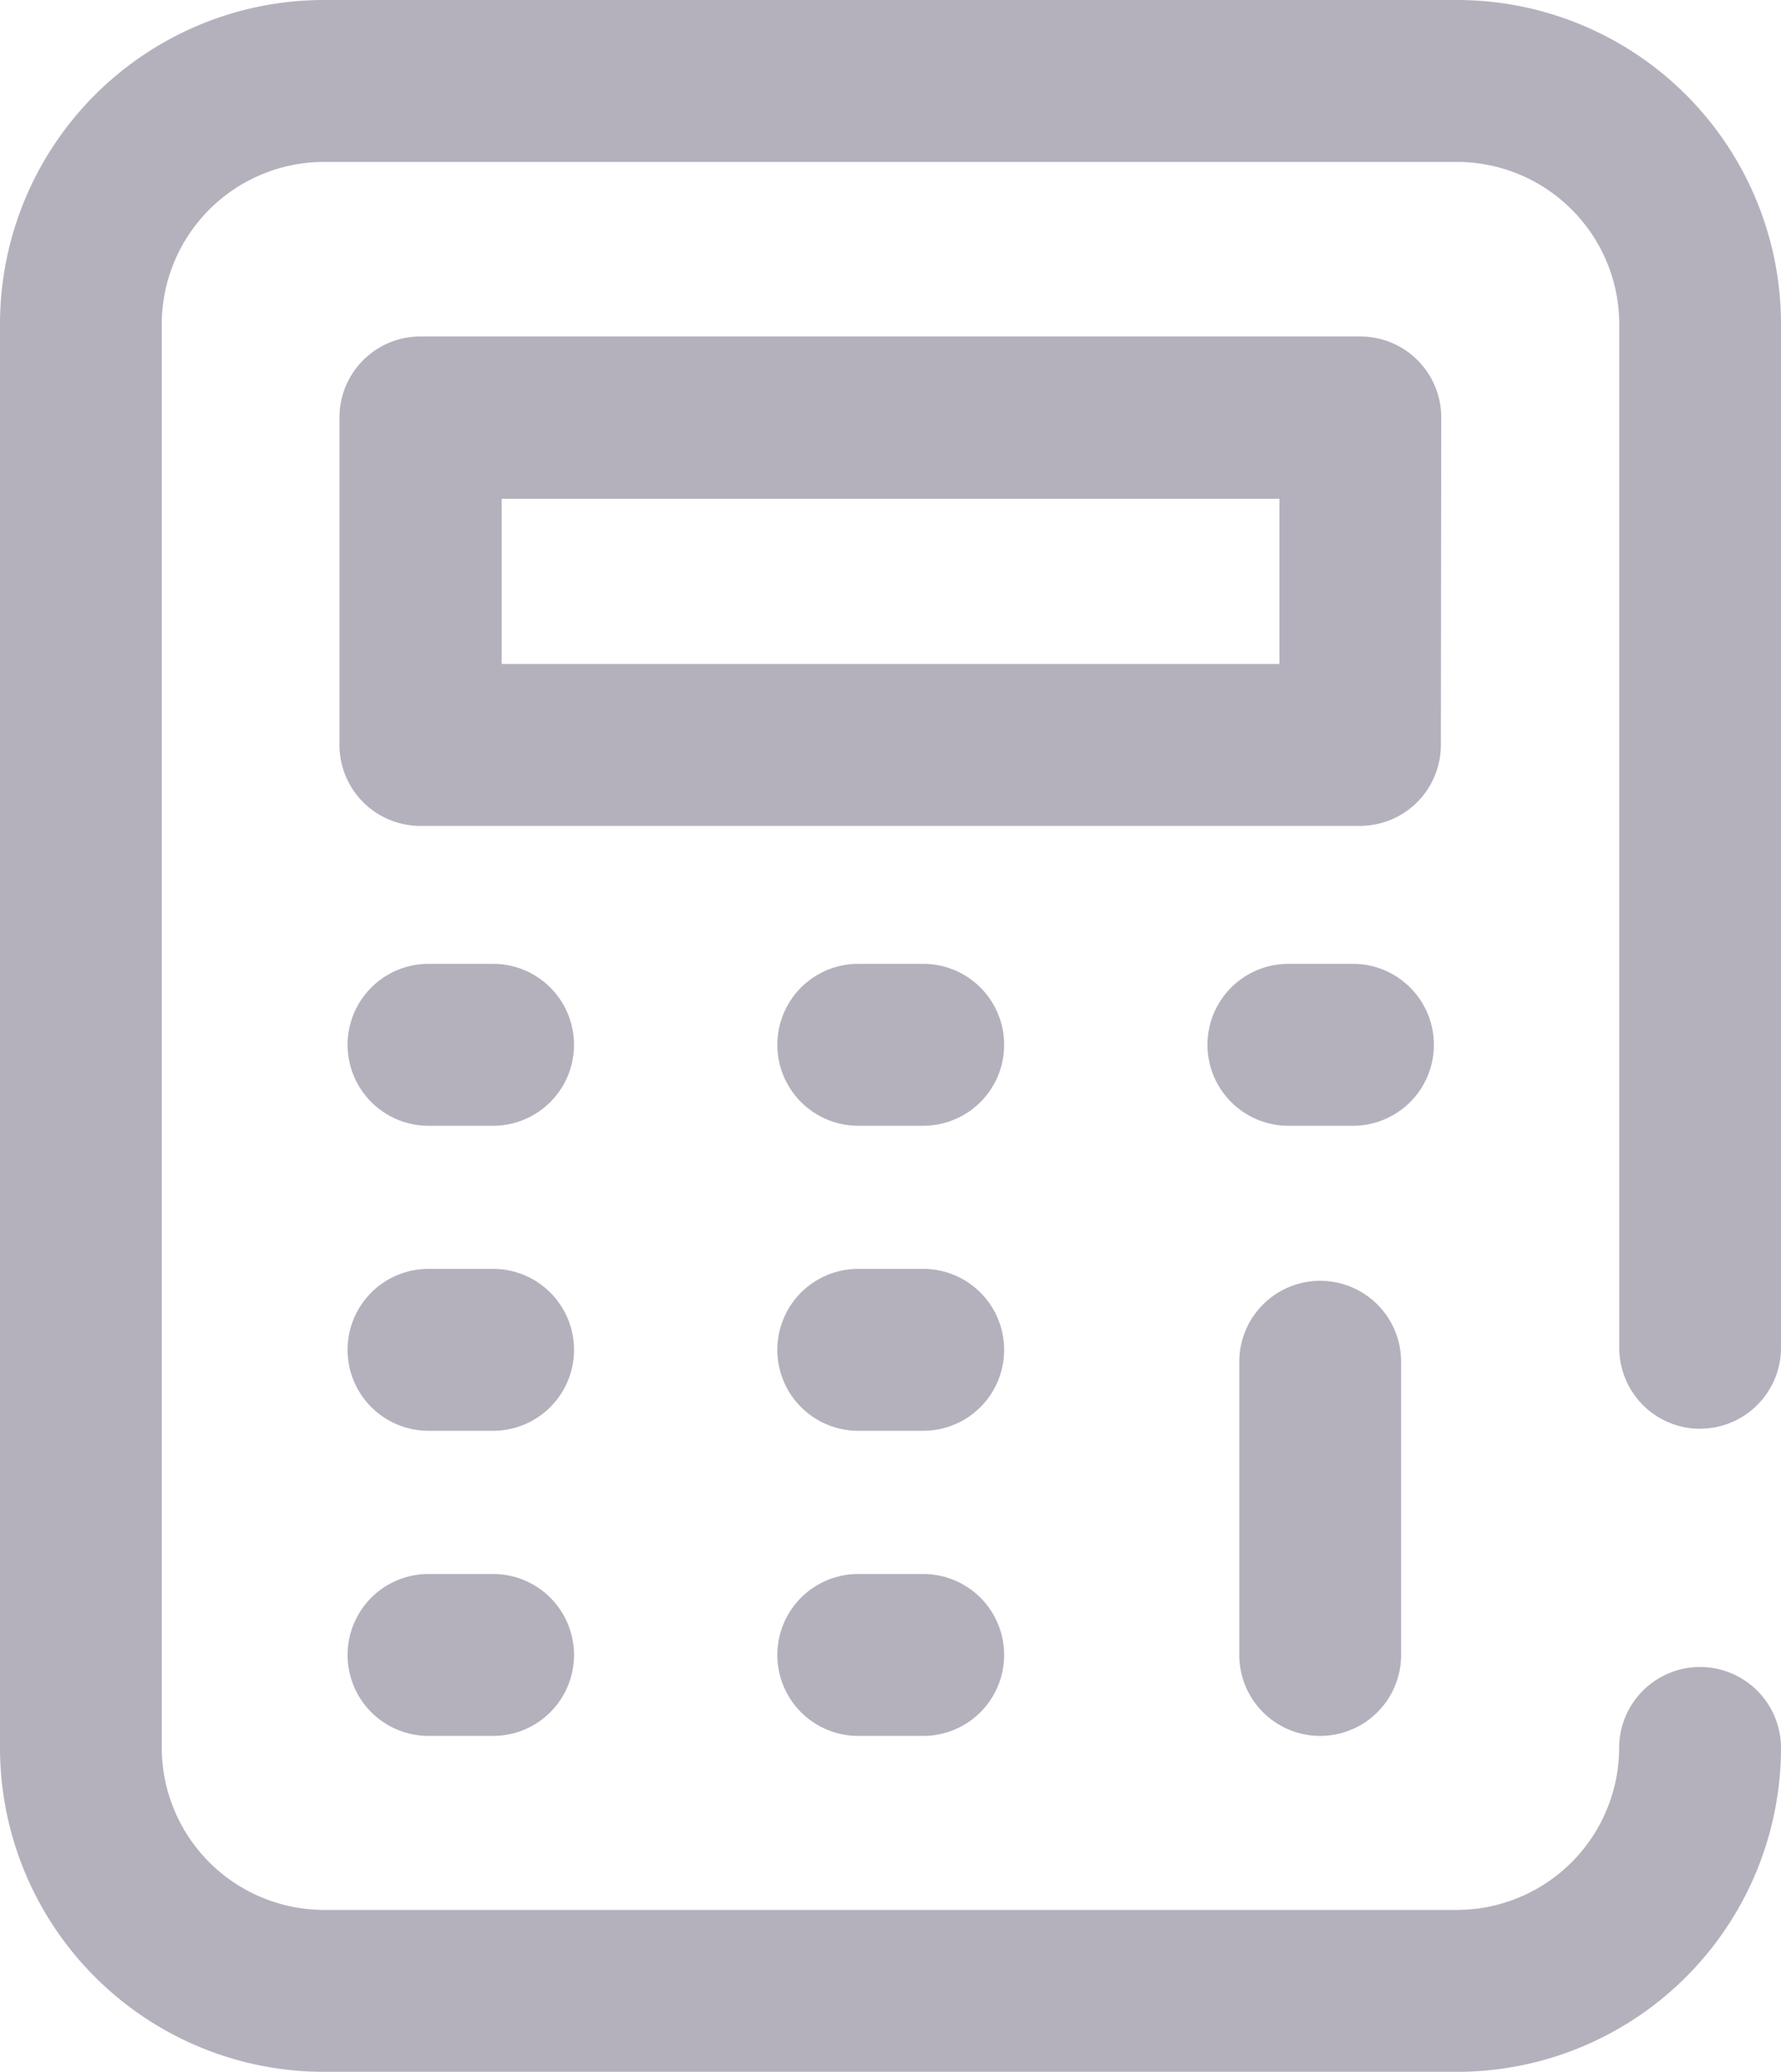<svg id="Group_2859" data-name="Group 2859" xmlns="http://www.w3.org/2000/svg" xmlns:xlink="http://www.w3.org/1999/xlink" width="18.641" height="21.679" viewBox="0 0 18.641 21.679">
  <defs>
    <clipPath id="clip-path">
      <rect id="Rectangle_791" data-name="Rectangle 791" width="18.641" height="21.679" fill="#b4b1bd"/>
    </clipPath>
  </defs>
  <g id="Group_2858" data-name="Group 2858" clip-path="url(#clip-path)">
    <path id="Path_5056" data-name="Path 5056" d="M36.085,25.149a.847.847,0,0,0-.847-.847H25.4a.847.847,0,0,0-.847.847v3.426a.847.847,0,0,0,.847.847h9.834a.847.847,0,0,0,.847-.847Zm-1.694,2.579h-8.14V26h8.14Z" transform="translate(-21 -20.782)" fill="#b4b1bd"/>
    <path id="Path_5057" data-name="Path 5057" d="M26.642,69.615h-.676a.847.847,0,1,0,0,1.694h.676a.847.847,0,1,0,0-1.694Z" transform="translate(-21.481 -59.532)" fill="#b4b1bd"/>
    <path id="Path_5058" data-name="Path 5058" d="M26.642,91.649h-.676a.847.847,0,0,0,0,1.694h.676a.847.847,0,0,0,0-1.694" transform="translate(-21.481 -78.375)" fill="#b4b1bd"/>
    <path id="Path_5059" data-name="Path 5059" d="M26.642,113.684h-.676a.847.847,0,1,0,0,1.694h.676a.847.847,0,1,0,0-1.694" transform="translate(-21.481 -97.218)" fill="#b4b1bd"/>
    <path id="Path_5060" data-name="Path 5060" d="M57.7,69.615H57.02a.847.847,0,1,0,0,1.694H57.7a.847.847,0,1,0,0-1.694Z" transform="translate(-48.037 -59.532)" fill="#b4b1bd"/>
    <path id="Path_5061" data-name="Path 5061" d="M57.7,91.649H57.02a.847.847,0,0,0,0,1.694H57.7a.847.847,0,0,0,0-1.694" transform="translate(-48.037 -78.375)" fill="#b4b1bd"/>
    <path id="Path_5062" data-name="Path 5062" d="M57.7,113.684H57.02a.847.847,0,1,0,0,1.694H57.7a.847.847,0,1,0,0-1.694" transform="translate(-48.037 -97.218)" fill="#b4b1bd"/>
    <path id="Path_5063" data-name="Path 5063" d="M89.6,70.462a.847.847,0,0,0-.847-.847h-.676a.847.847,0,1,0,0,1.694h.676a.847.847,0,0,0,.847-.847" transform="translate(-74.592 -59.532)" fill="#b4b1bd"/>
    <path id="Path_5064" data-name="Path 5064" d="M89.559,93.358v3.067a.847.847,0,1,0,1.694,0V93.358a.847.847,0,1,0-1.694,0Z" transform="translate(-76.588 -79.112)" fill="#b4b1bd"/>
    <path id="Path_5065" data-name="Path 5065" d="M17.794,14.946a.847.847,0,0,0,.847-.847V3.387A3.391,3.391,0,0,0,15.254,0H3.387A3.391,3.391,0,0,0,0,3.387v14.9a3.391,3.391,0,0,0,3.387,3.387H15.254a3.391,3.391,0,0,0,3.387-3.388.847.847,0,1,0-1.694,0,1.7,1.7,0,0,1-1.694,1.694H3.387a1.7,1.7,0,0,1-1.694-1.694V3.387A1.7,1.7,0,0,1,3.387,1.694H15.254a1.7,1.7,0,0,1,1.694,1.694V14.1a.847.847,0,0,0,.847.847" fill="#b4b1bd"/>
  </g>
</svg>

